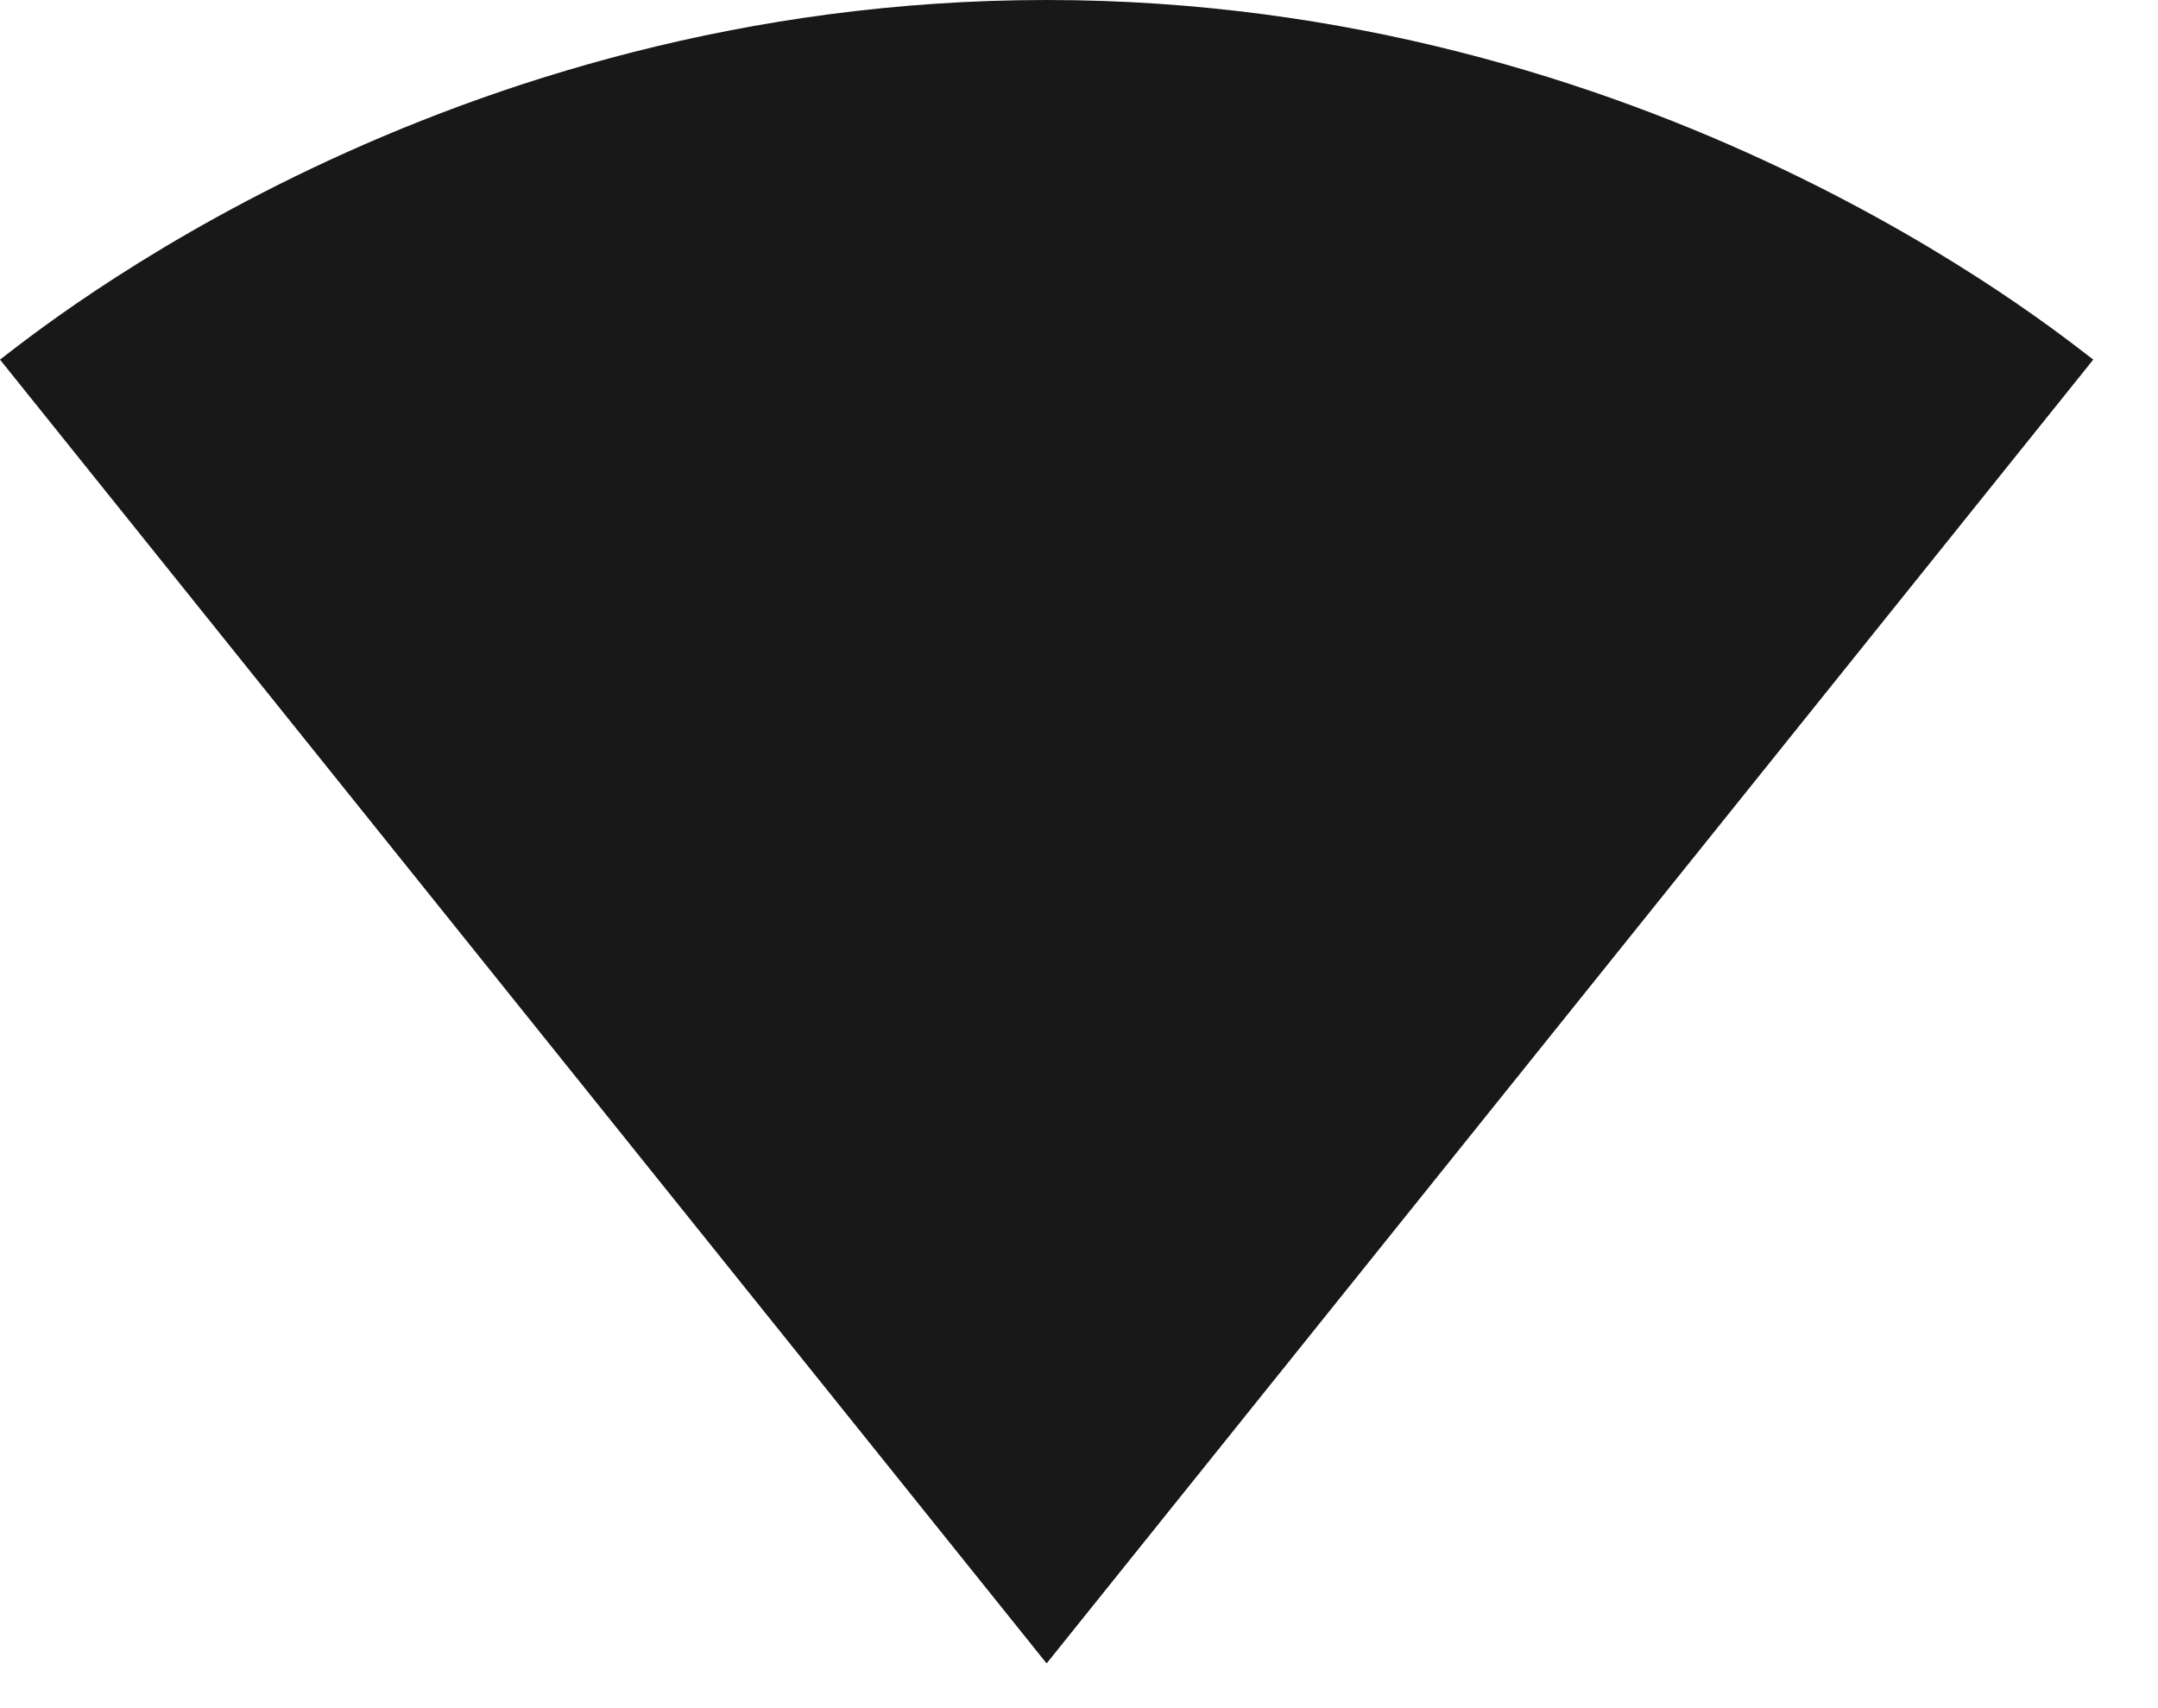 <svg width="24" height="19" viewBox="0 0 24 19" fill="none" xmlns="http://www.w3.org/2000/svg">
<path d="M11.65 18.49L23.28 4C22.83 3.66 18.35 0 11.64 0C4.92 0 0.45 3.66 0 4L11.63 18.49L11.64 18.5L11.65 18.49Z" fill="#181818"/>
</svg>
